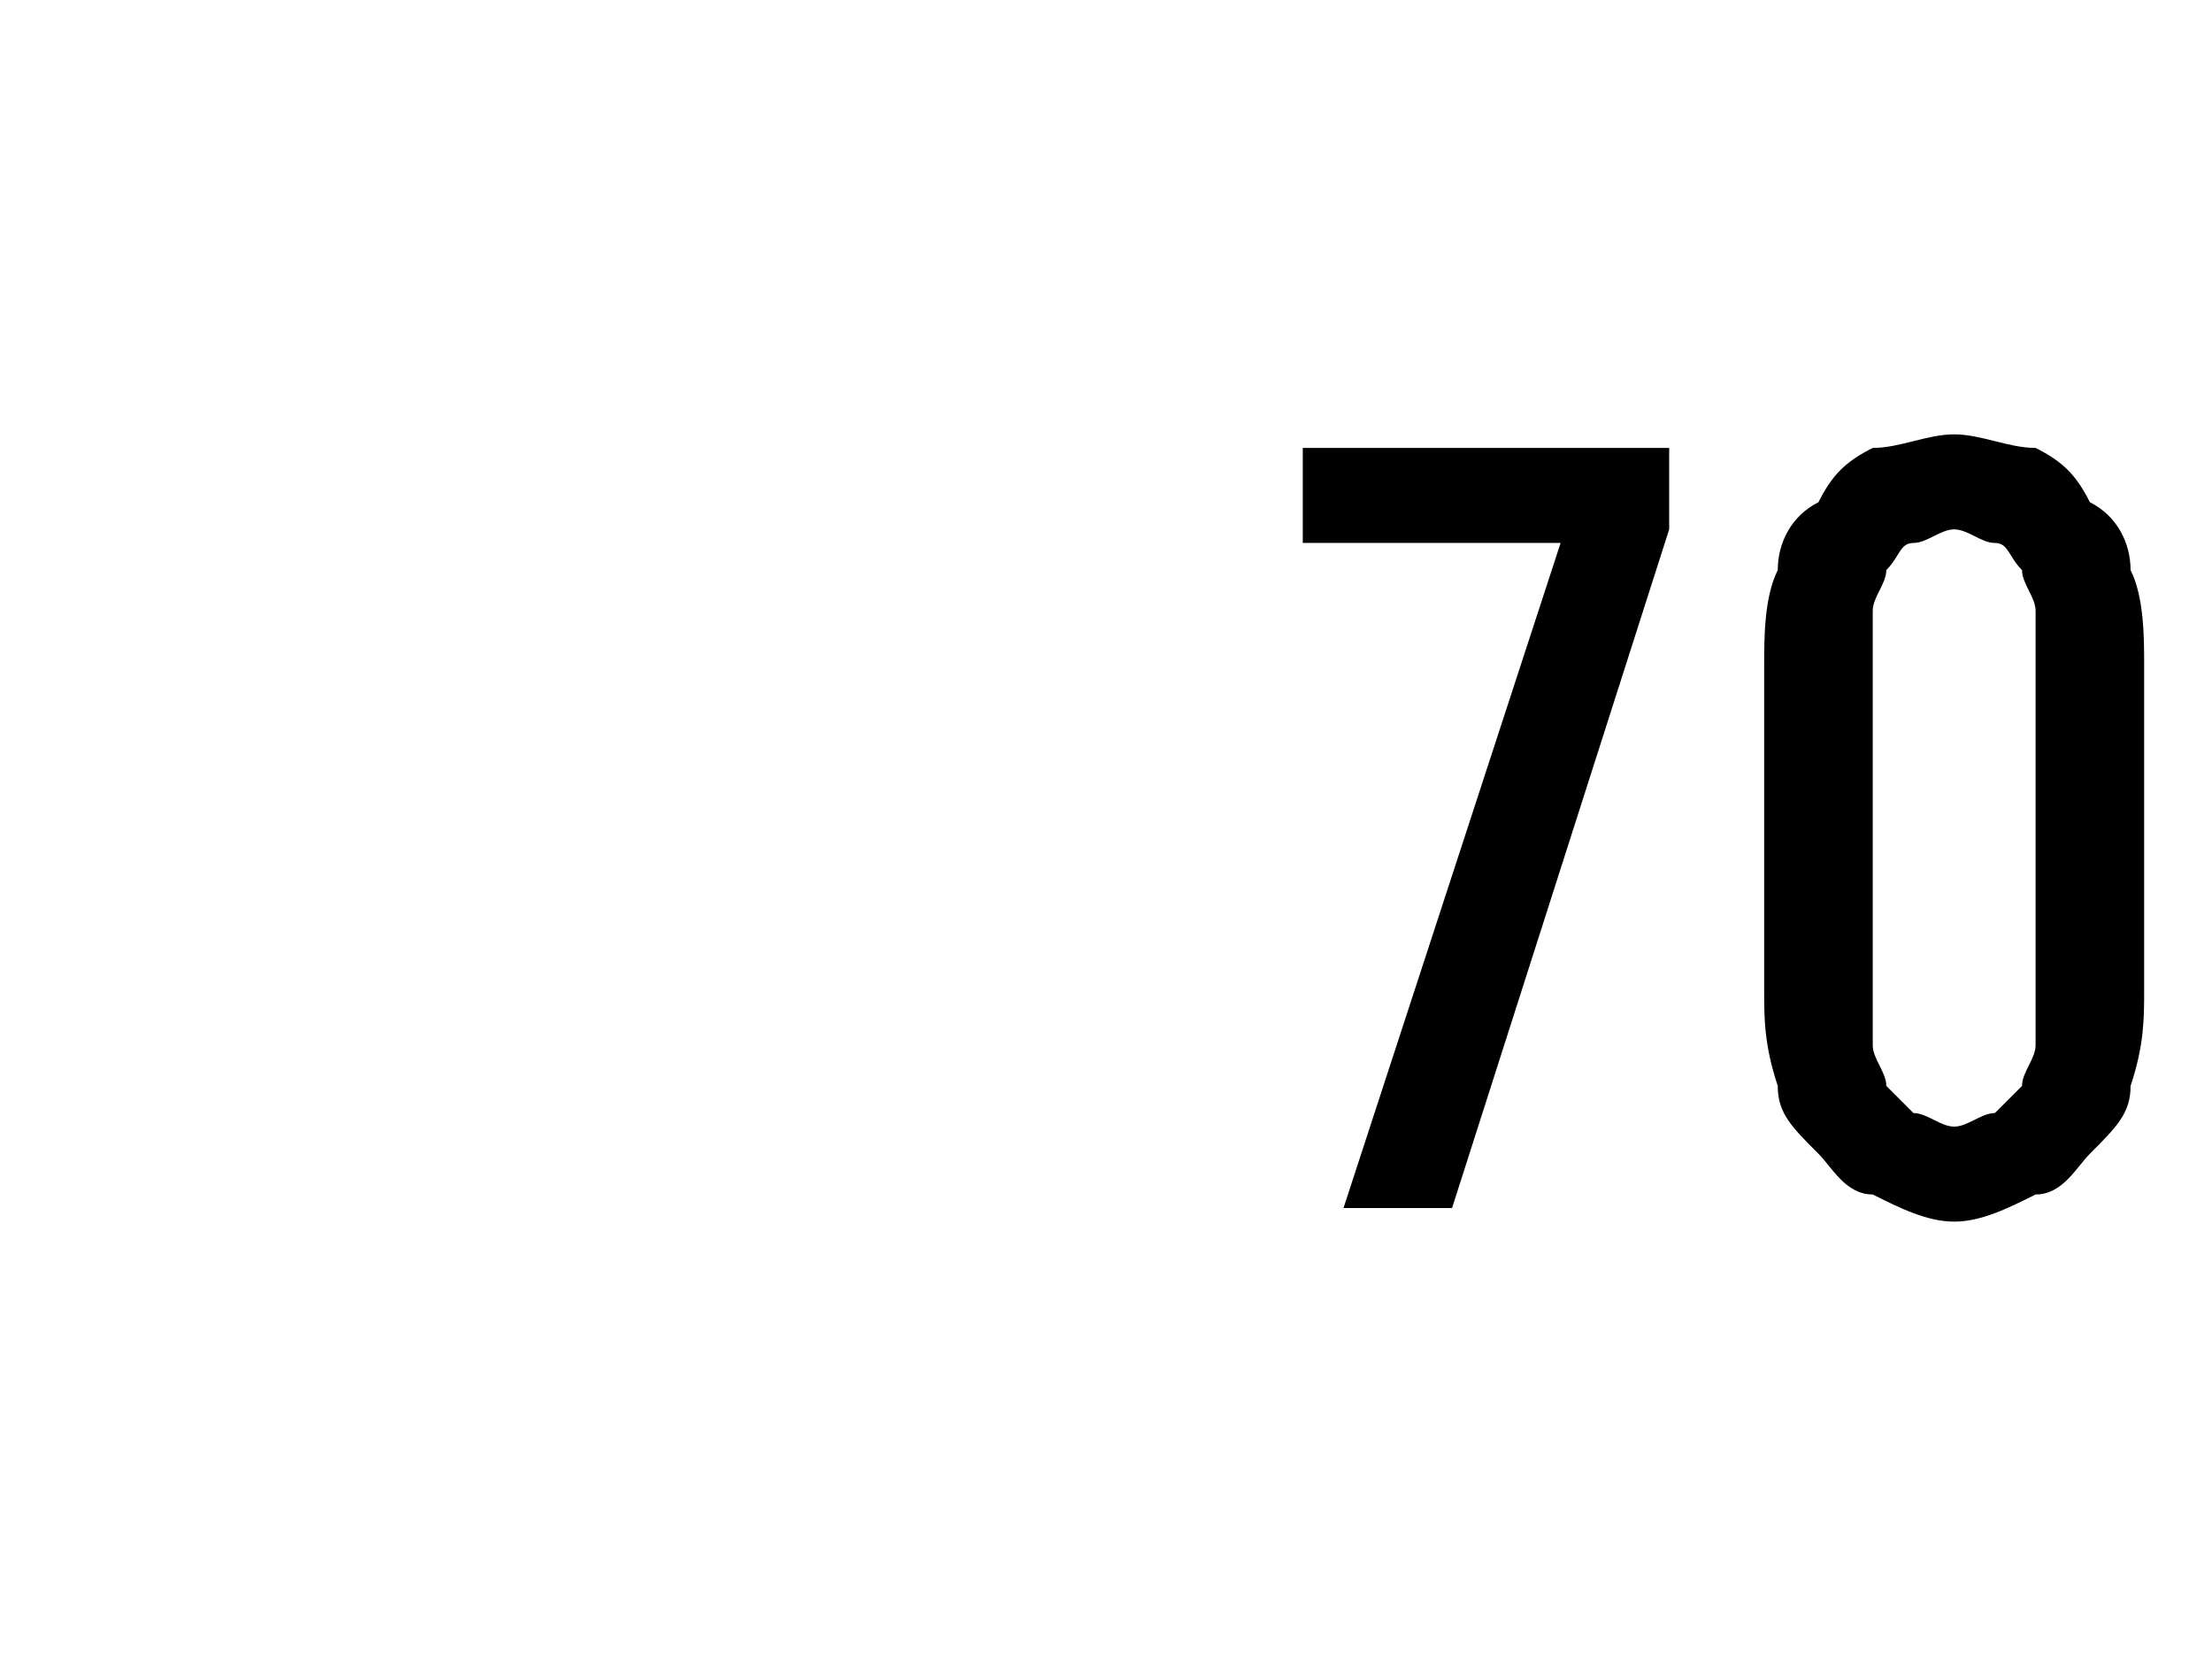 <?xml version="1.0" standalone="no"?>
<!DOCTYPE svg PUBLIC "-//W3C//DTD SVG 1.1//EN" "http://www.w3.org/Graphics/SVG/1.1/DTD/svg11.dtd">
<svg xmlns="http://www.w3.org/2000/svg" version="1.1" width="16.3px" height="12.3px" viewBox="0 -3 16.3 12.3" style="top:-3px">
  <desc>70</desc>
  <defs/>
  <g id="Polygon526966">
    <path d="M 9.9 5.9 L 10.7 5.9 L 12.3 0.9 L 12.3 0.3 L 9.6 0.3 L 9.6 1 L 11.5 1 L 9.9 5.9 Z M 14.4 6 C 14.6 6 14.8 5.9 15 5.8 C 15.2 5.8 15.3 5.6 15.4 5.5 C 15.6 5.3 15.7 5.2 15.7 5 C 15.8 4.7 15.8 4.5 15.8 4.3 C 15.8 4.3 15.8 1.9 15.8 1.9 C 15.8 1.7 15.8 1.4 15.7 1.2 C 15.7 1 15.6 0.8 15.4 0.7 C 15.3 0.5 15.2 0.4 15 0.3 C 14.8 0.3 14.6 0.2 14.4 0.2 C 14.2 0.2 14 0.3 13.8 0.3 C 13.6 0.4 13.5 0.5 13.4 0.7 C 13.2 0.8 13.1 1 13.1 1.2 C 13 1.4 13 1.7 13 1.9 C 13 1.9 13 4.3 13 4.3 C 13 4.5 13 4.7 13.1 5 C 13.1 5.2 13.2 5.3 13.4 5.5 C 13.5 5.6 13.6 5.8 13.8 5.8 C 14 5.9 14.2 6 14.4 6 Z M 14.4 5.3 C 14.3 5.3 14.2 5.2 14.1 5.2 C 14 5.1 14 5.1 13.9 5 C 13.9 4.9 13.8 4.8 13.8 4.7 C 13.8 4.6 13.8 4.4 13.8 4.3 C 13.8 4.3 13.8 1.9 13.8 1.9 C 13.8 1.7 13.8 1.6 13.8 1.5 C 13.8 1.4 13.9 1.3 13.9 1.2 C 14 1.1 14 1 14.1 1 C 14.2 1 14.3 0.9 14.4 0.9 C 14.5 0.9 14.6 1 14.7 1 C 14.8 1 14.8 1.1 14.9 1.2 C 14.9 1.3 15 1.4 15 1.5 C 15 1.6 15 1.7 15 1.9 C 15 1.9 15 4.3 15 4.3 C 15 4.4 15 4.6 15 4.7 C 15 4.8 14.9 4.9 14.9 5 C 14.8 5.1 14.8 5.1 14.7 5.2 C 14.6 5.2 14.5 5.3 14.4 5.3 Z " stroke="none" fill="#000"/>
  </g>
</svg>